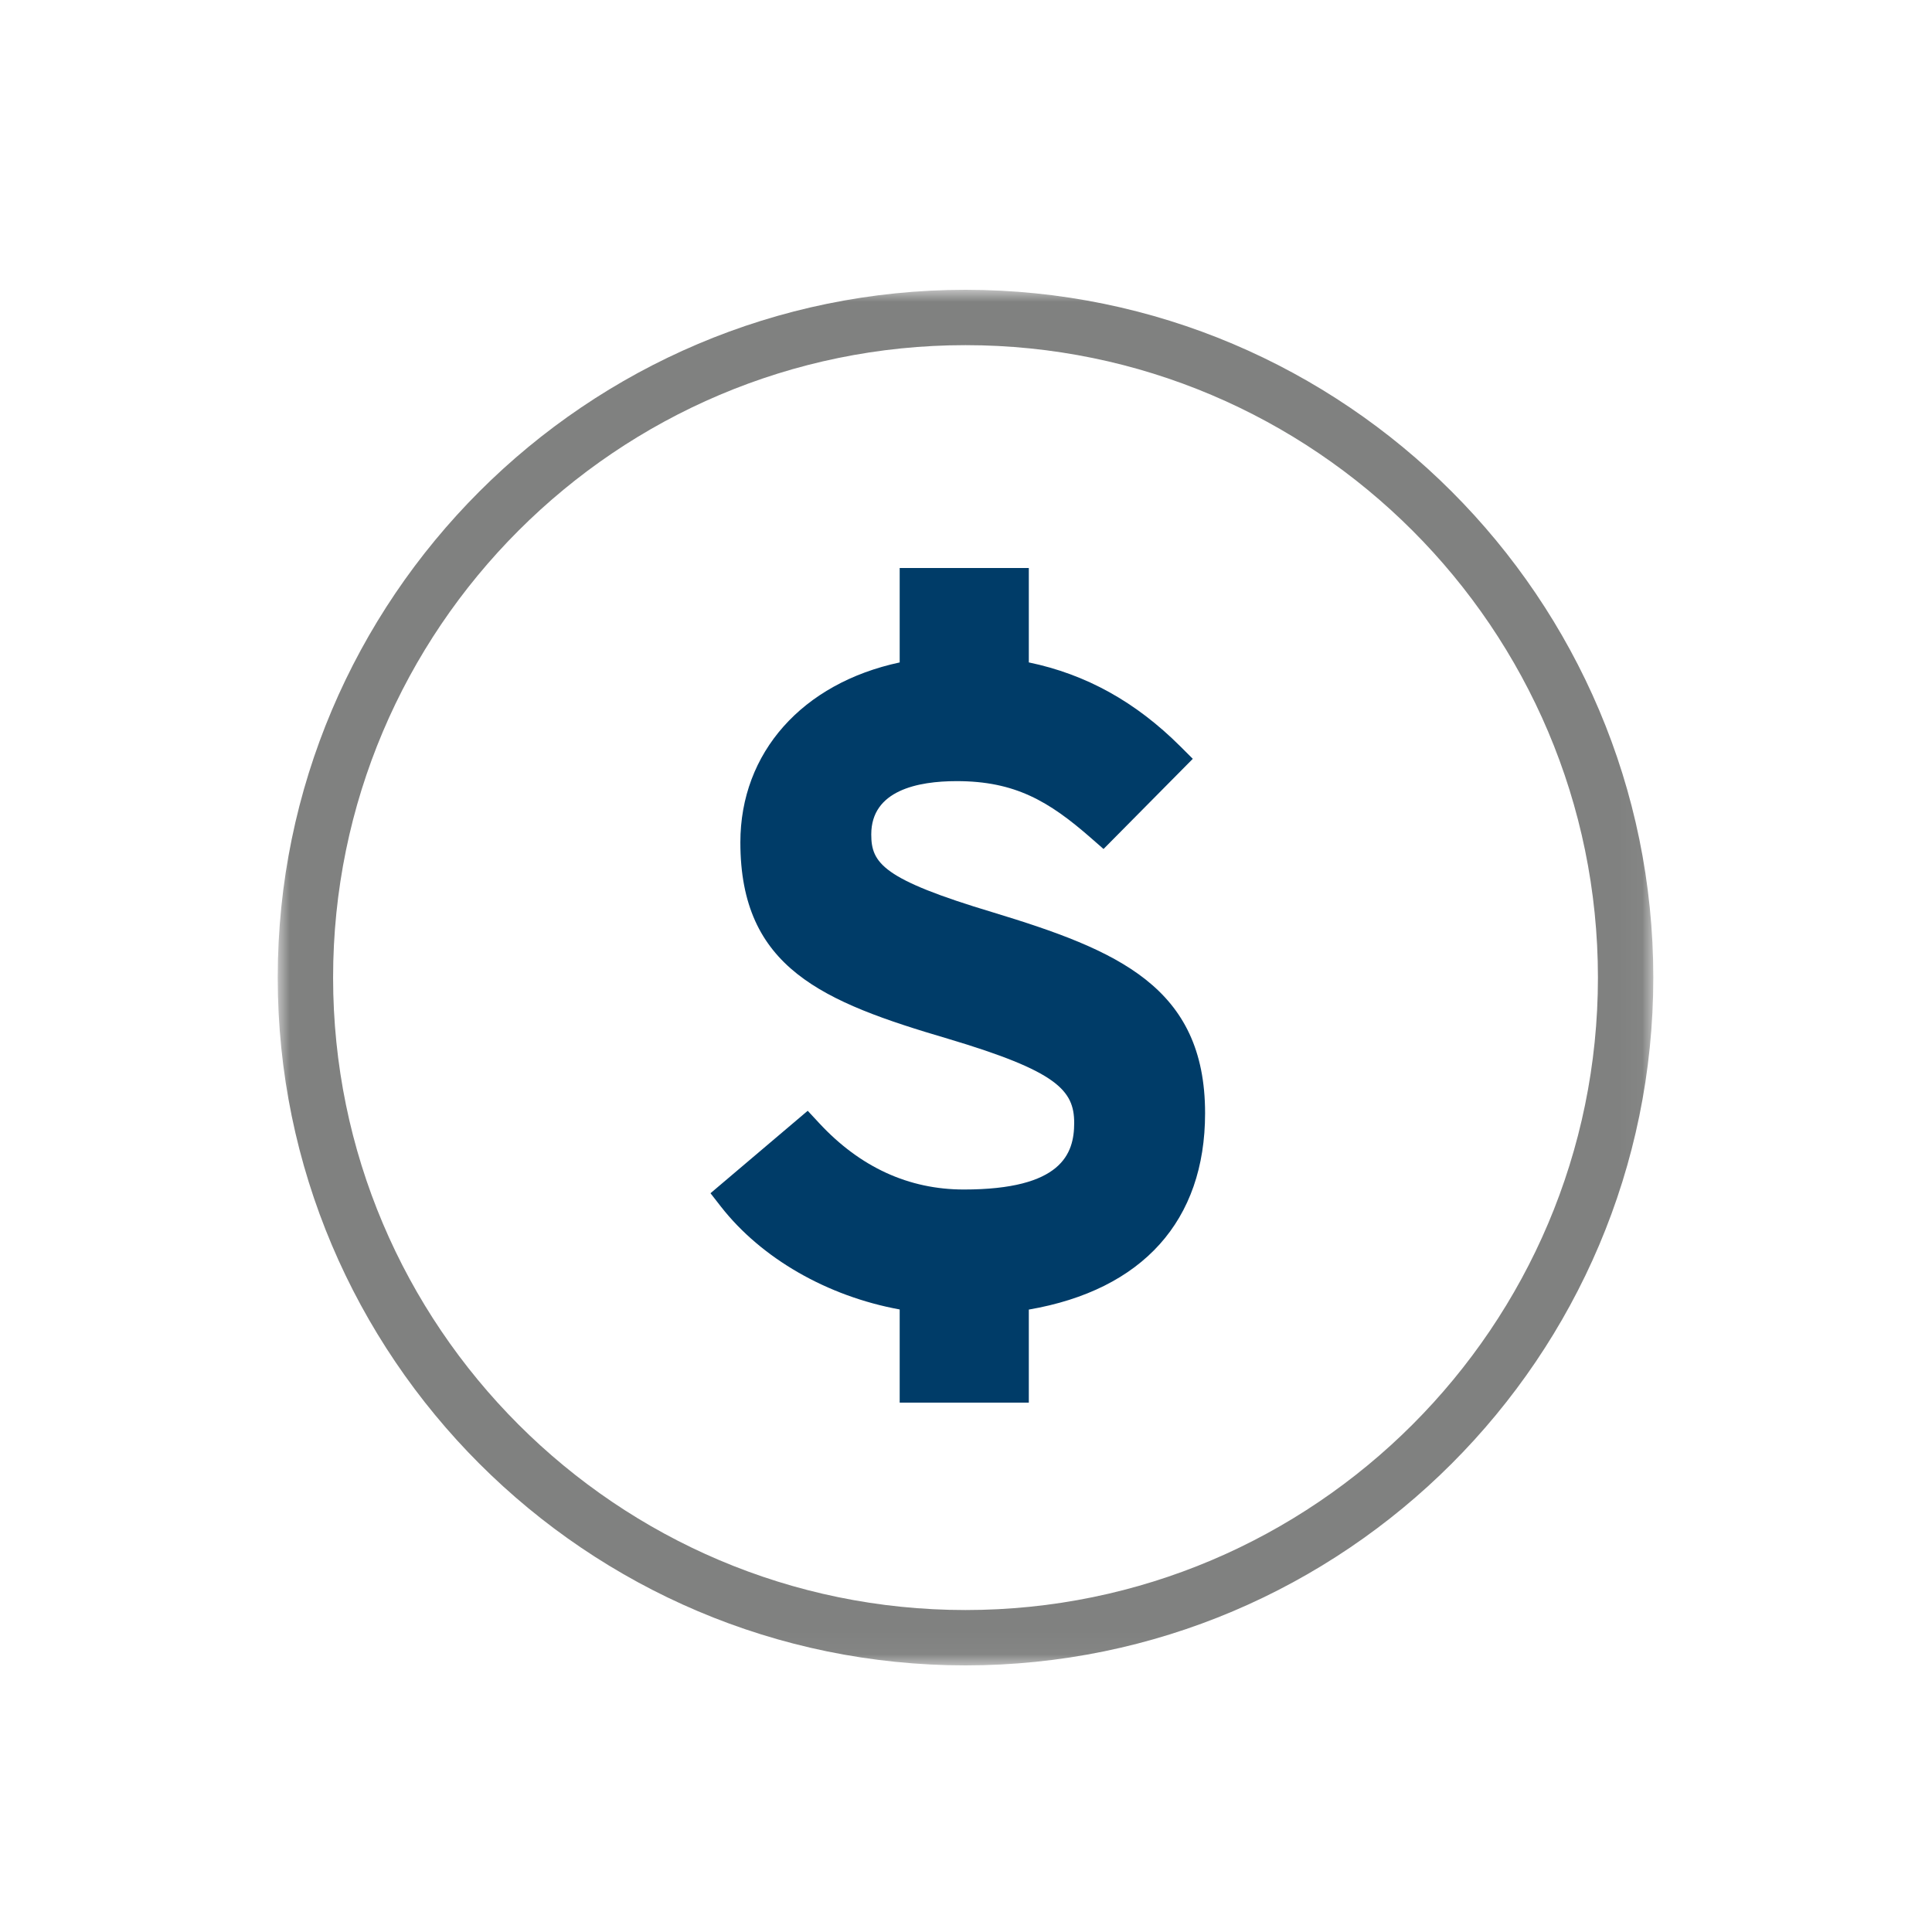 <svg width="80" height="80" xmlns="http://www.w3.org/2000/svg" xmlns:xlink="http://www.w3.org/1999/xlink"><defs><path id="a" d="M0 0h56.96v56.96H0z"/></defs><g transform="translate(11.5 12)" fill="none" fill-rule="evenodd"><mask id="b" fill="#fff"><use xlink:href="#a"/></mask><path d="M29.618 25.78c-4.564-1.37-5.041-2.036-5.041-3.23 0-1.822 1.924-2.205 3.539-2.205 2.41 0 3.813.827 5.557 2.353l.522.457 3.696-3.734-.518-.517c-1.847-1.842-3.904-2.983-6.272-3.475V11.52h-5.347v3.91c-4.03.861-6.597 3.73-6.597 7.45 0 5.209 3.405 6.603 8.599 8.133 4.498 1.341 5.224 2.126 5.224 3.485 0 1.284-.52 2.757-4.57 2.757-2.279 0-4.292-.922-5.984-2.743l-.48-.517-4.026 3.414.434.557c1.68 2.148 4.41 3.71 7.4 4.256v3.858h5.347v-3.853c4.714-.814 7.299-3.683 7.299-8.132 0-5.24-3.64-6.752-8.782-8.315" fill="#003C68" mask="url(#b)"/><path d="M28.479 2.292c-14.44 0-26.186 11.748-26.186 26.188S14.04 54.668 28.479 54.668c14.44 0 26.188-11.748 26.188-26.188S42.92 2.292 28.48 2.292zm0 54.668C12.775 56.96 0 44.184 0 28.48 0 12.777 12.775 0 28.479 0 44.183 0 56.96 12.777 56.96 28.48c0 15.704-12.777 28.48-28.481 28.48z" fill="#808180" mask="url(#b)"/></g></svg>